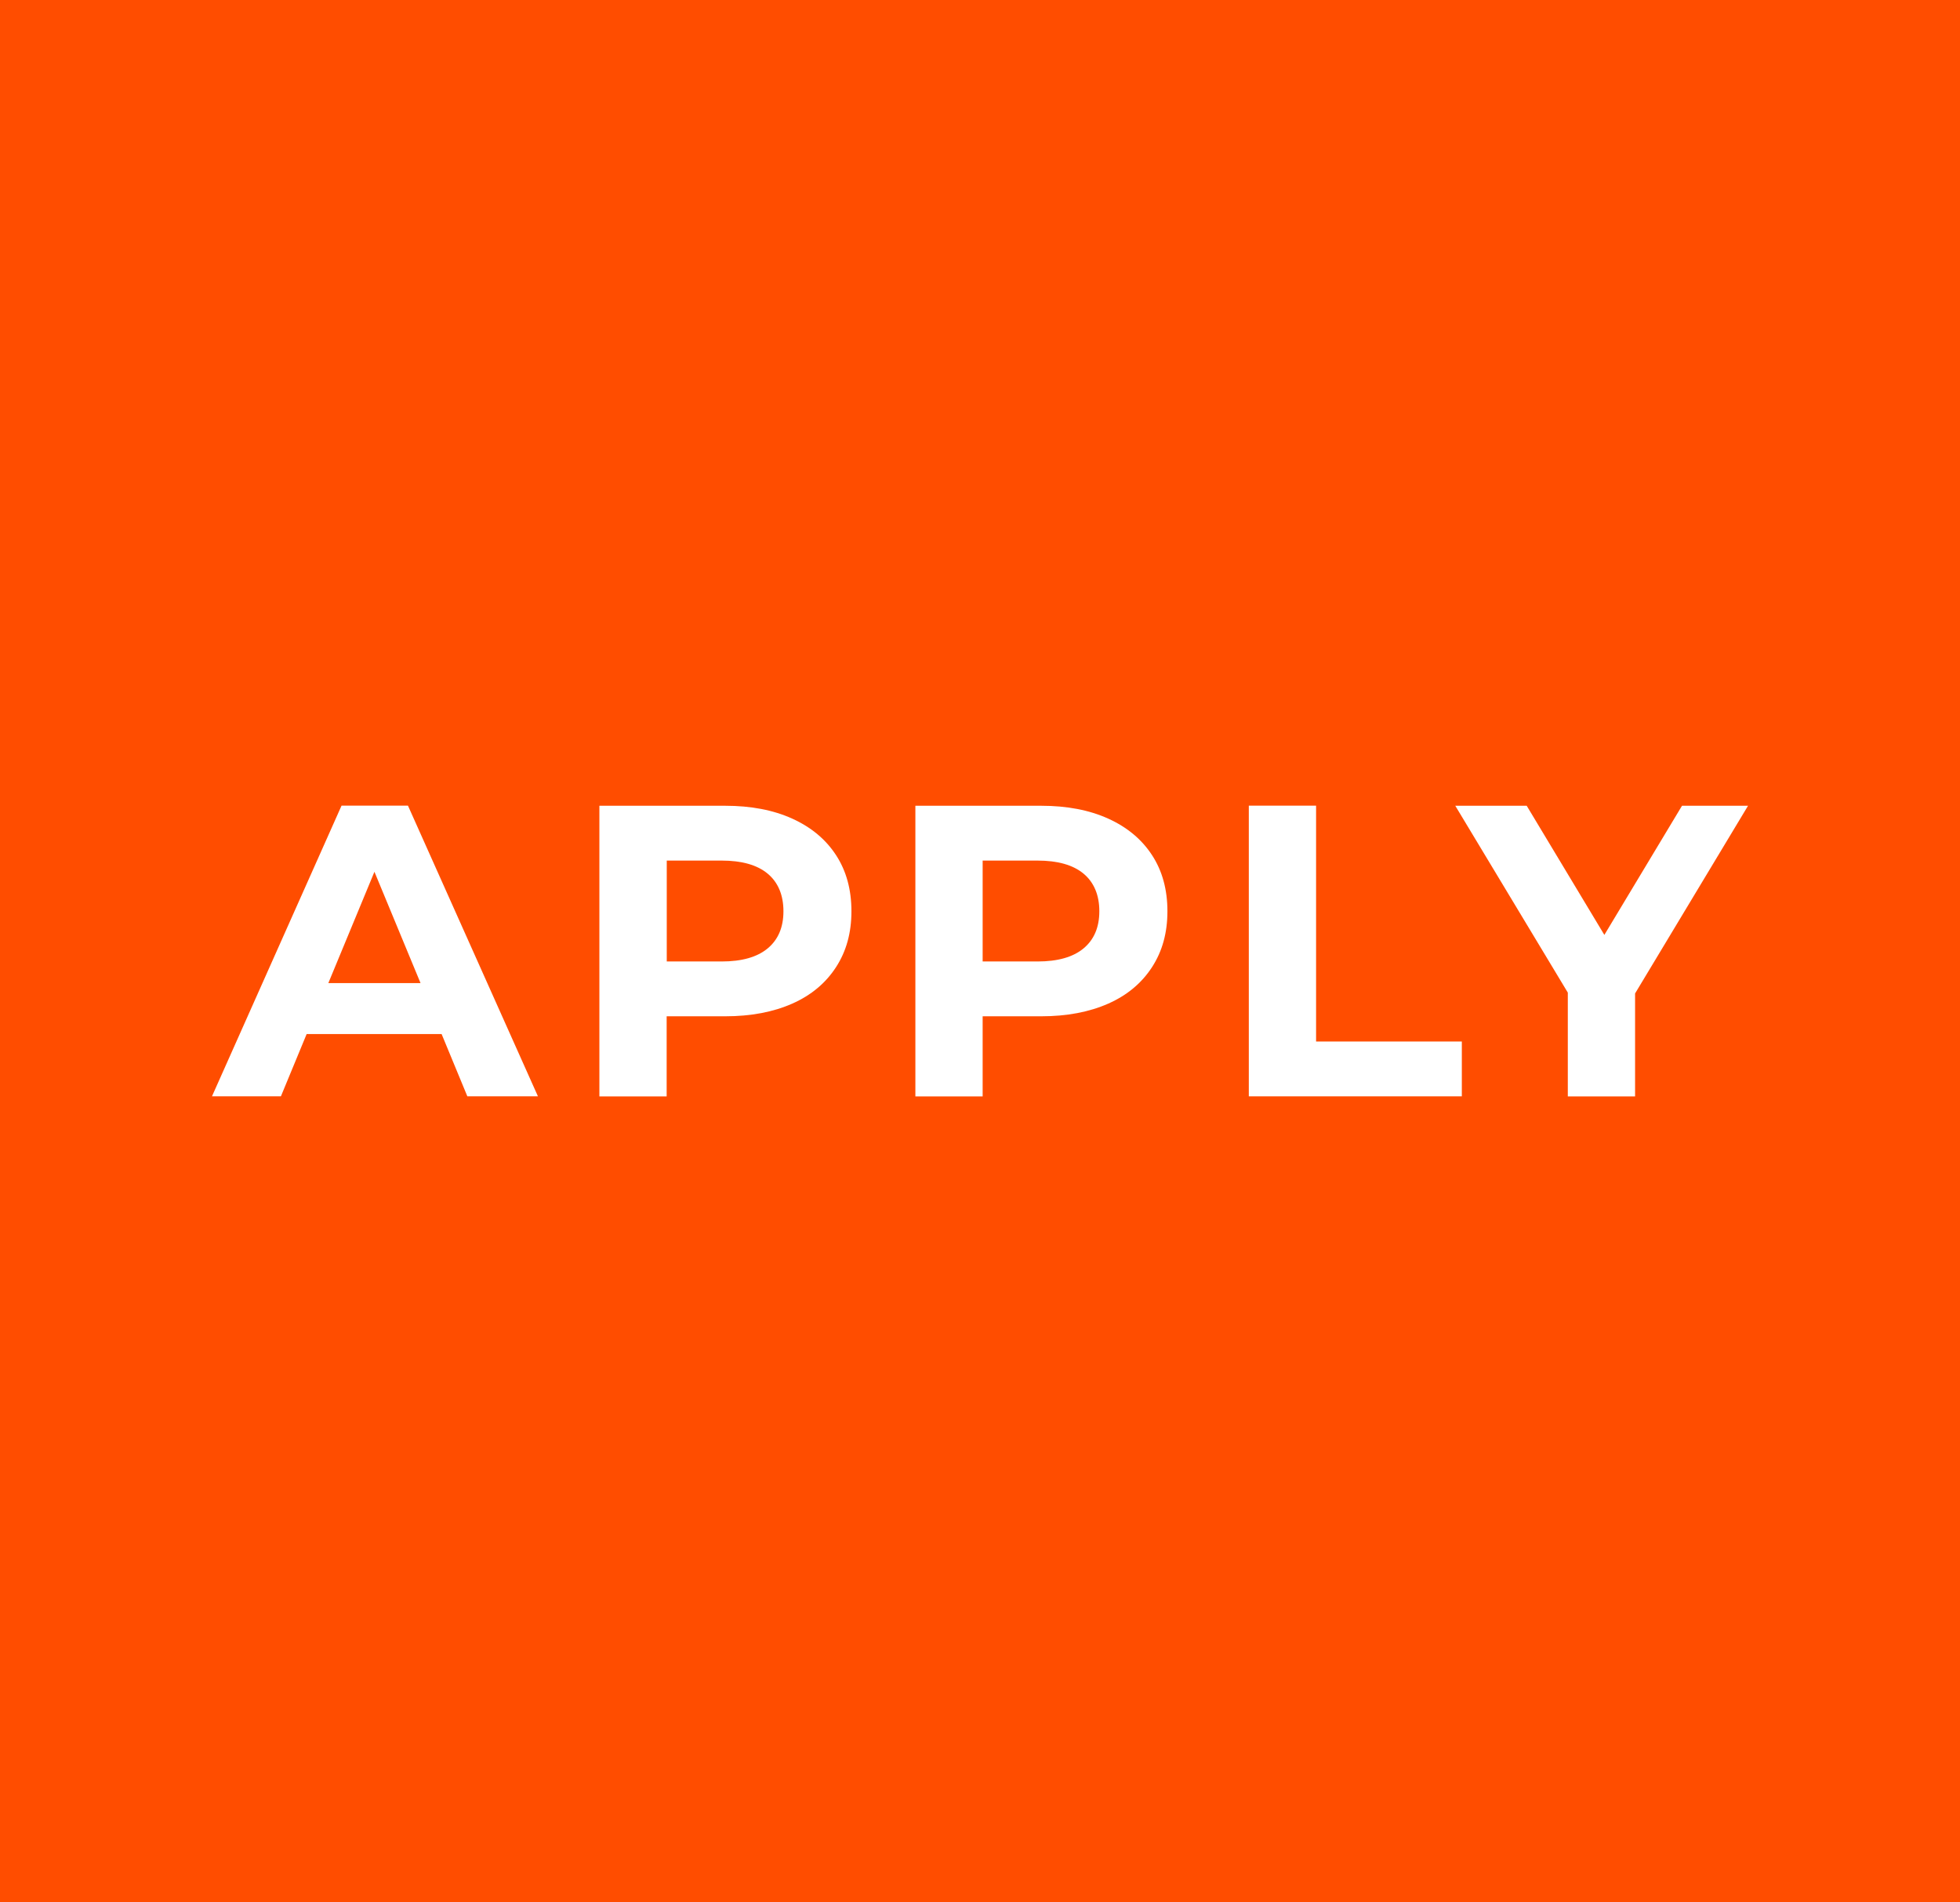 <svg xmlns="http://www.w3.org/2000/svg" id="Layer_1" viewBox="0 0 188.81 183.23"><defs><style>      .cls-1 {        isolation: isolate;      }      .cls-2 {        fill: #fff;      }      .cls-3 {        fill: #ff4d00;      }    </style></defs><rect class="cls-3" x="-189.64" y="-16.94" width="481.68" height="217.12"></rect><g class="cls-1"><g class="cls-1"><path class="cls-2" d="M42.54,99.61h-13l-2.48,6h-6.64l12.48-28h6.4l12.52,28h-6.8l-2.48-6ZM40.51,94.7l-4.44-10.72-4.44,10.72h8.88Z"></path></g><g class="cls-1"><path class="cls-2" d="M76.32,78.86c1.83.83,3.23,2,4.22,3.52.99,1.52,1.48,3.32,1.48,5.4s-.49,3.85-1.48,5.38c-.99,1.53-2.39,2.71-4.22,3.52-1.83.81-3.98,1.22-6.46,1.22h-5.64v7.72h-6.48v-28h12.12c2.48,0,4.63.41,6.46,1.24ZM73.95,91.36c1.01-.84,1.52-2.03,1.52-3.58s-.51-2.78-1.52-3.62c-1.01-.84-2.49-1.26-4.44-1.26h-5.28v9.72h5.28c1.95,0,3.43-.42,4.44-1.26Z"></path><path class="cls-2" d="M106.76,78.86c1.83.83,3.23,2,4.22,3.52.99,1.52,1.48,3.32,1.48,5.4s-.49,3.85-1.48,5.38c-.99,1.53-2.39,2.71-4.22,3.52-1.83.81-3.98,1.22-6.46,1.22h-5.64v7.72h-6.48v-28h12.12c2.48,0,4.63.41,6.46,1.24ZM104.38,91.36c1.01-.84,1.52-2.03,1.52-3.58s-.51-2.78-1.52-3.62-2.49-1.26-4.44-1.26h-5.28v9.72h5.28c1.95,0,3.43-.42,4.44-1.26Z"></path></g><g class="cls-1"><path class="cls-2" d="M120.3,77.61h6.48v22.72h14.04v5.28h-20.52v-28Z"></path></g><g class="cls-1"><path class="cls-2" d="M157.51,95.7v9.92h-6.48v-10l-10.84-18h6.88l7.48,12.44,7.48-12.44h6.36l-10.88,18.08Z"></path></g></g></svg>
